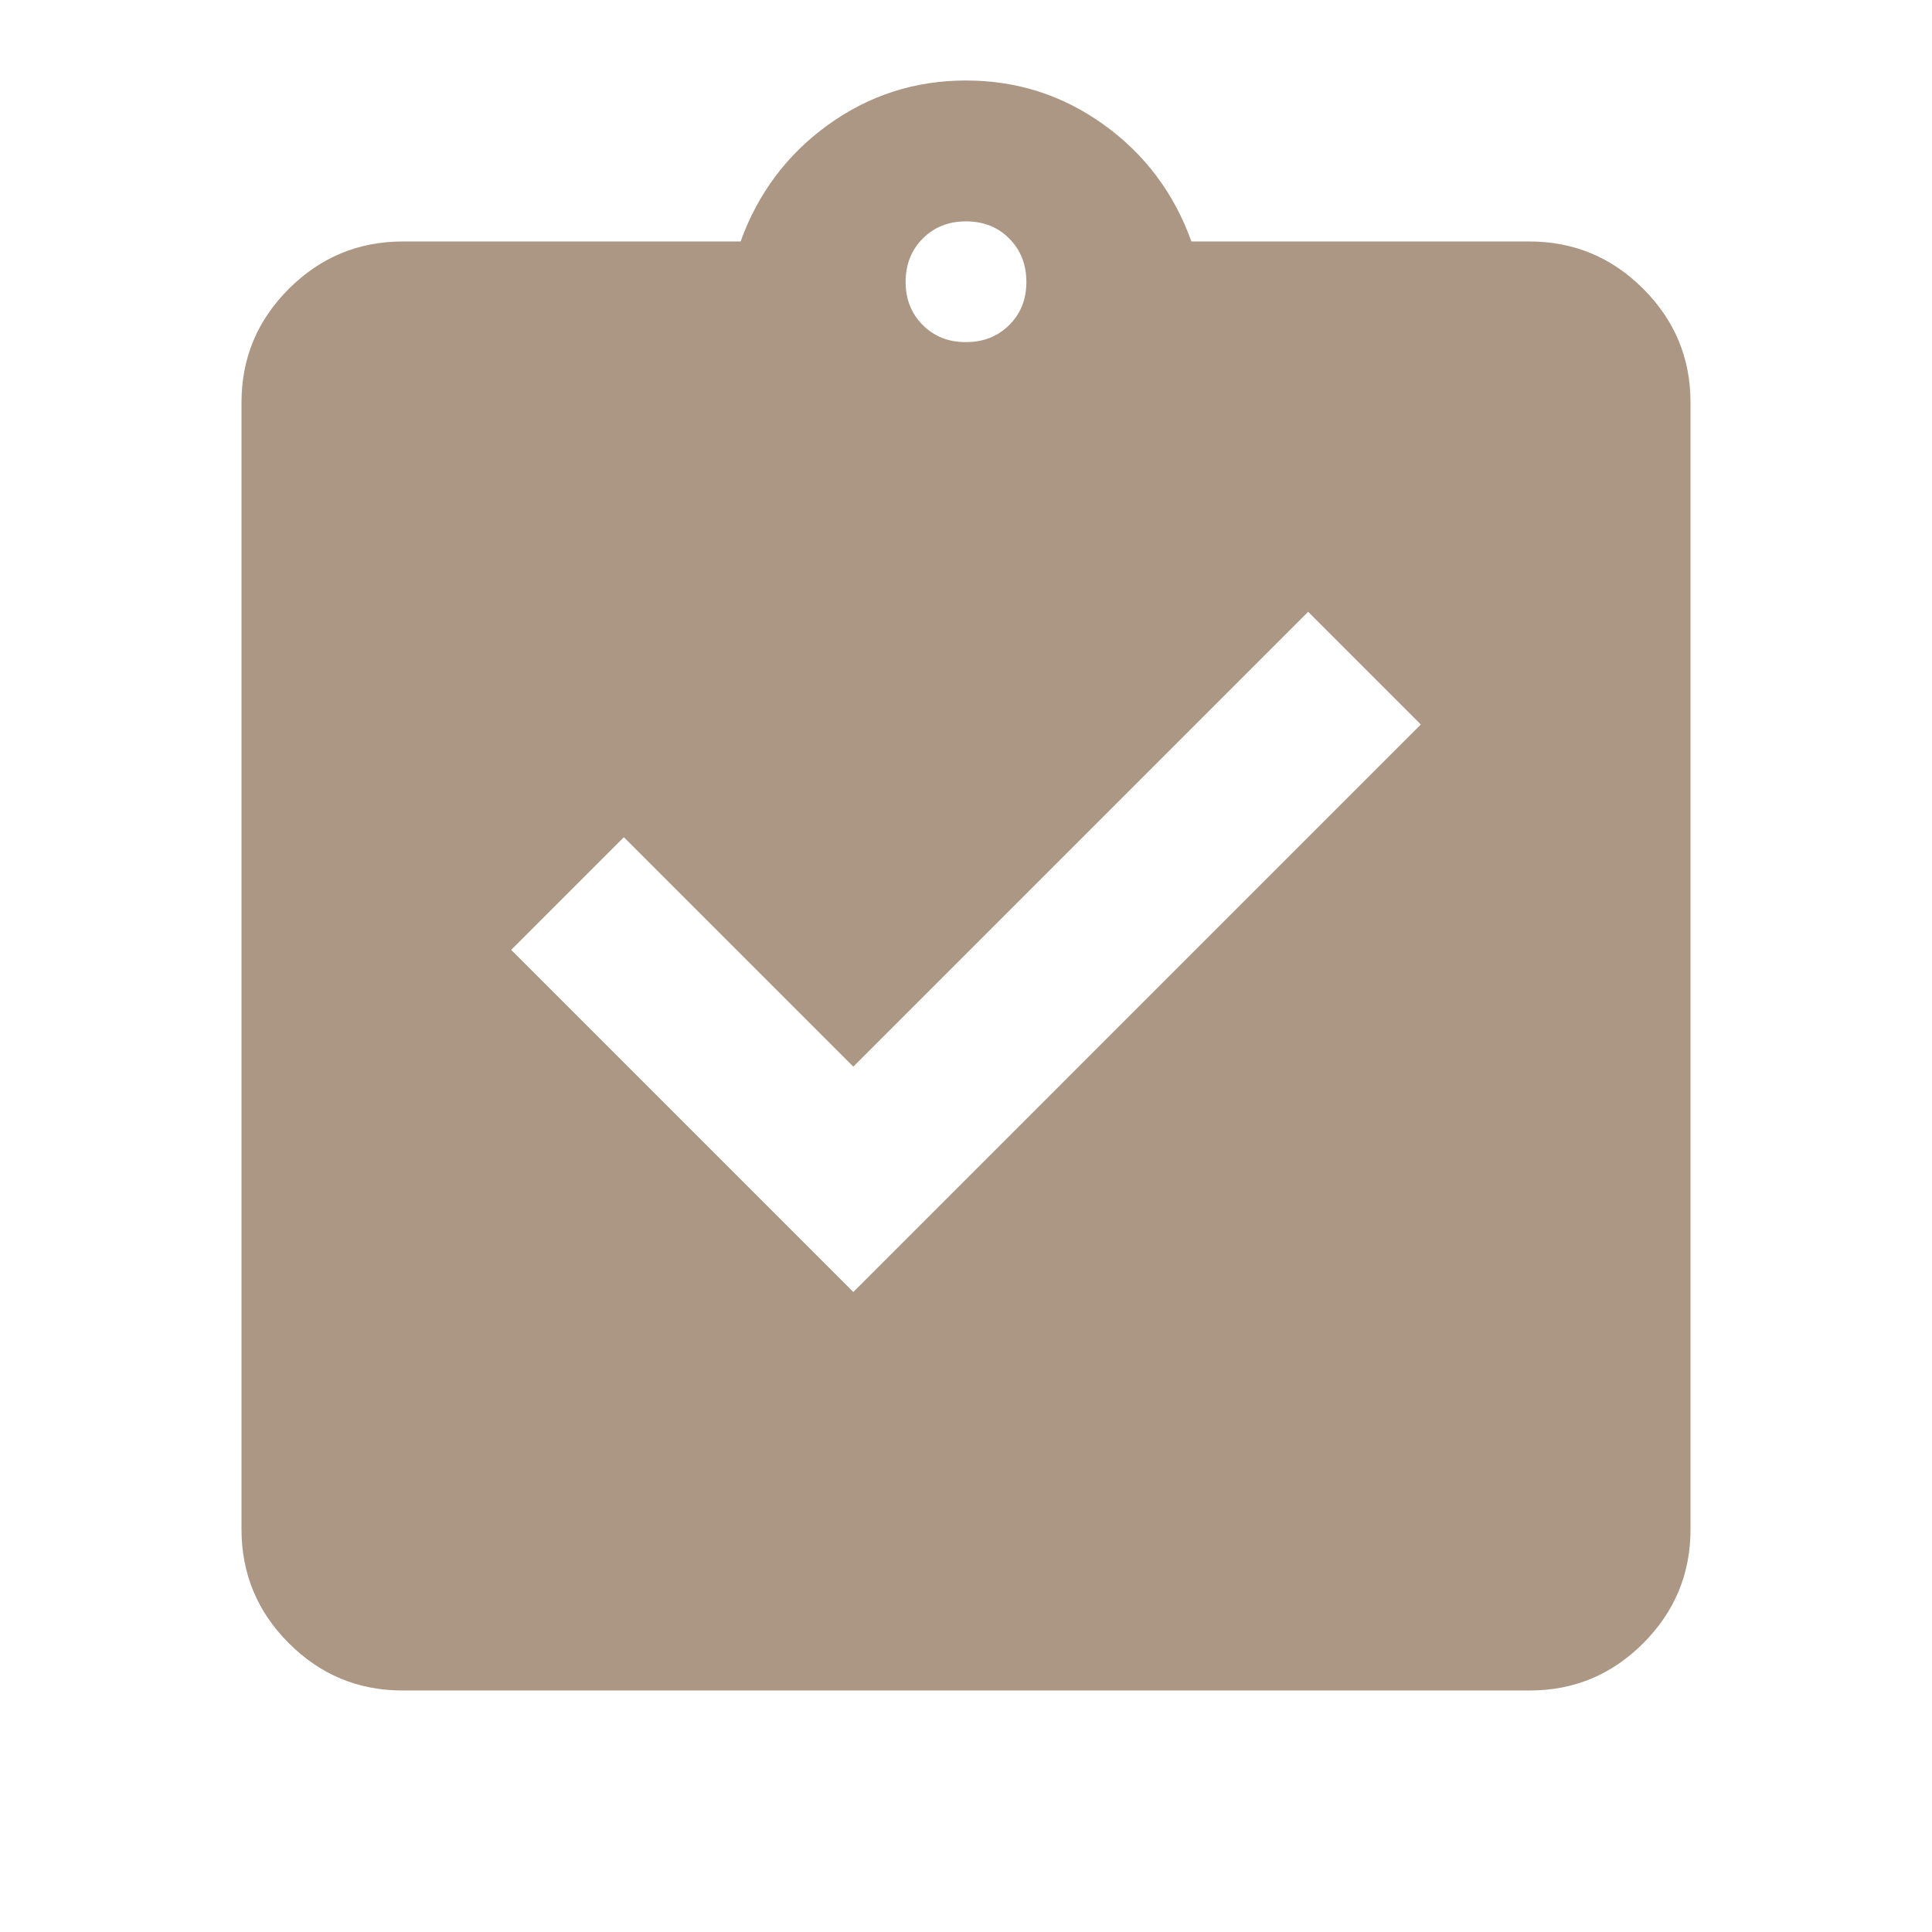 <?xml version="1.0" encoding="UTF-8"?> <svg xmlns="http://www.w3.org/2000/svg" width="133" height="133" viewBox="0 0 133 133" fill="none"><path d="M58.742 88.943L97.81 49.874L90.052 42.116L58.742 73.426L42.948 57.633L35.19 65.391L58.742 88.943ZM27.708 116.374C24.66 116.374 22.052 115.29 19.884 113.121C17.715 110.953 16.629 108.343 16.625 105.291V27.708C16.625 24.66 17.711 22.052 19.884 19.883C22.056 17.714 24.664 16.628 27.708 16.624H50.983C52.184 13.299 54.194 10.621 57.013 8.589C59.831 6.557 62.994 5.541 66.5 5.541C70.006 5.541 73.17 6.557 75.993 8.589C78.815 10.621 80.823 13.299 82.017 16.624H105.292C108.34 16.624 110.95 17.71 113.122 19.883C115.294 22.055 116.379 24.663 116.375 27.708V105.291C116.375 108.339 115.291 110.949 113.122 113.121C110.953 115.294 108.343 116.378 105.292 116.374H27.708ZM66.5 23.551C67.701 23.551 68.695 23.158 69.481 22.371C70.268 21.584 70.66 20.592 70.656 19.395C70.653 18.198 70.259 17.206 69.476 16.419C68.693 15.632 67.701 15.239 66.5 15.239C65.299 15.239 64.307 15.632 63.524 16.419C62.741 17.206 62.347 18.198 62.344 19.395C62.34 20.592 62.733 21.586 63.524 22.377C64.315 23.167 65.307 23.559 66.5 23.551Z" fill="#AC9785"></path></svg> 